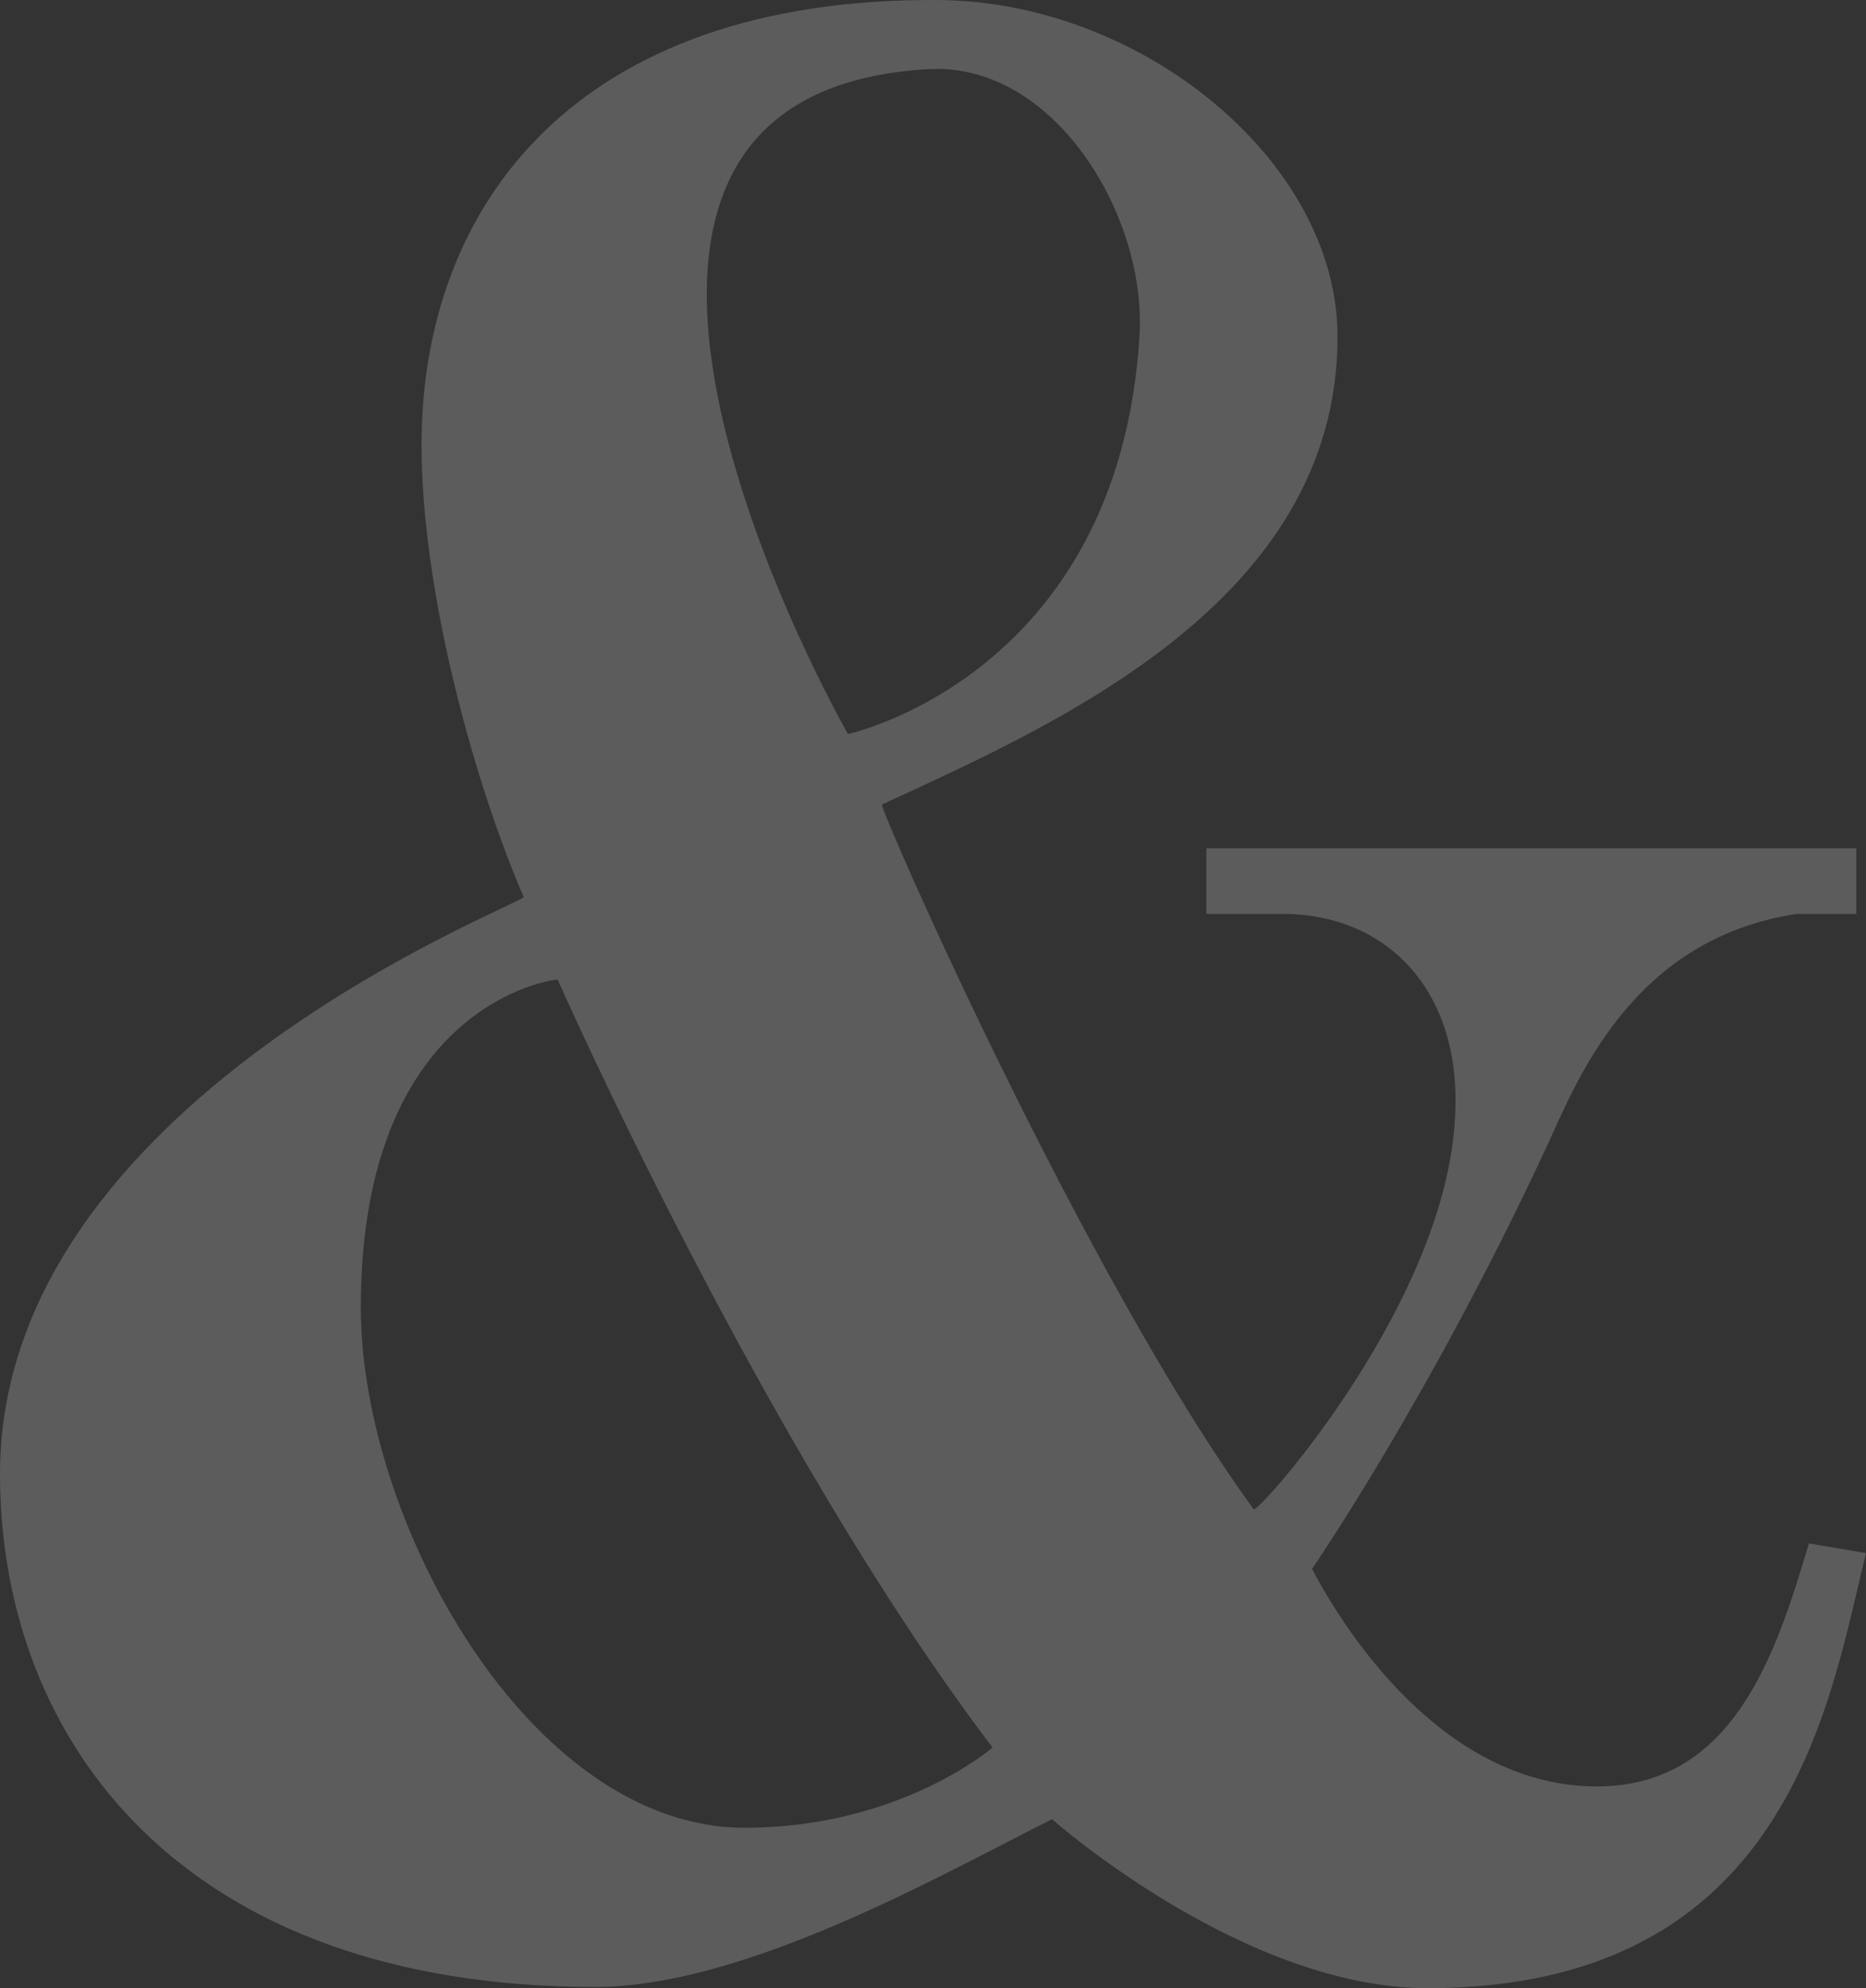 <svg width="601" height="640" viewBox="0 0 601 640" fill="none" xmlns="http://www.w3.org/2000/svg">
<rect x="0" y="0" width="601" height="640" fill="#333333" stroke="none"/>
<path opacity="0.2" d="M582.61 496.823C572.046 532.422 558.351 574.671 514.92 575.062C466.793 575.453 434.708 528.119 422.579 505.038C422.579 505.038 460.533 449.88 497.704 370.076C507.094 350.125 524.31 302.4 578.697 294.185H597.87V273.06H388.538V294.185H413.188C445.664 294.185 469.923 317.656 468.749 356.776C467.575 417.802 404.972 487.434 403.798 485.87C349.411 411.152 282.894 259.76 284.068 258.977C340.02 233.158 430.796 193.648 430.796 108.368C430.796 52.036 367.801 0.398 302.066 0.007C185.467 -0.776 135.775 66.119 135.775 143.184C135.775 191.692 153.382 253.5 168.642 288.708C169.816 290.664 -0.78 354.037 0.003 475.307C0.394 560.588 58.694 639.609 191.727 639.609C241.028 639.609 306.37 601.663 338.846 585.624C338.846 585.624 400.276 640 459.75 640C576.35 640 589.262 547.287 601 499.953L582.61 496.823ZM298.545 22.305C339.238 19.567 369.366 69.248 367.018 107.976C360.366 217.511 273.112 236.288 273.112 236.288C273.112 236.288 155.73 31.302 298.154 22.305M239.854 588.362C170.598 588.362 116.211 489.782 116.211 420.931C116.211 323.133 178.033 315.309 179.598 315.309C179.598 315.309 245.723 465.136 319.674 562.544C319.674 562.544 289.937 588.362 239.854 588.362Z" fill="white"/>
</svg>
